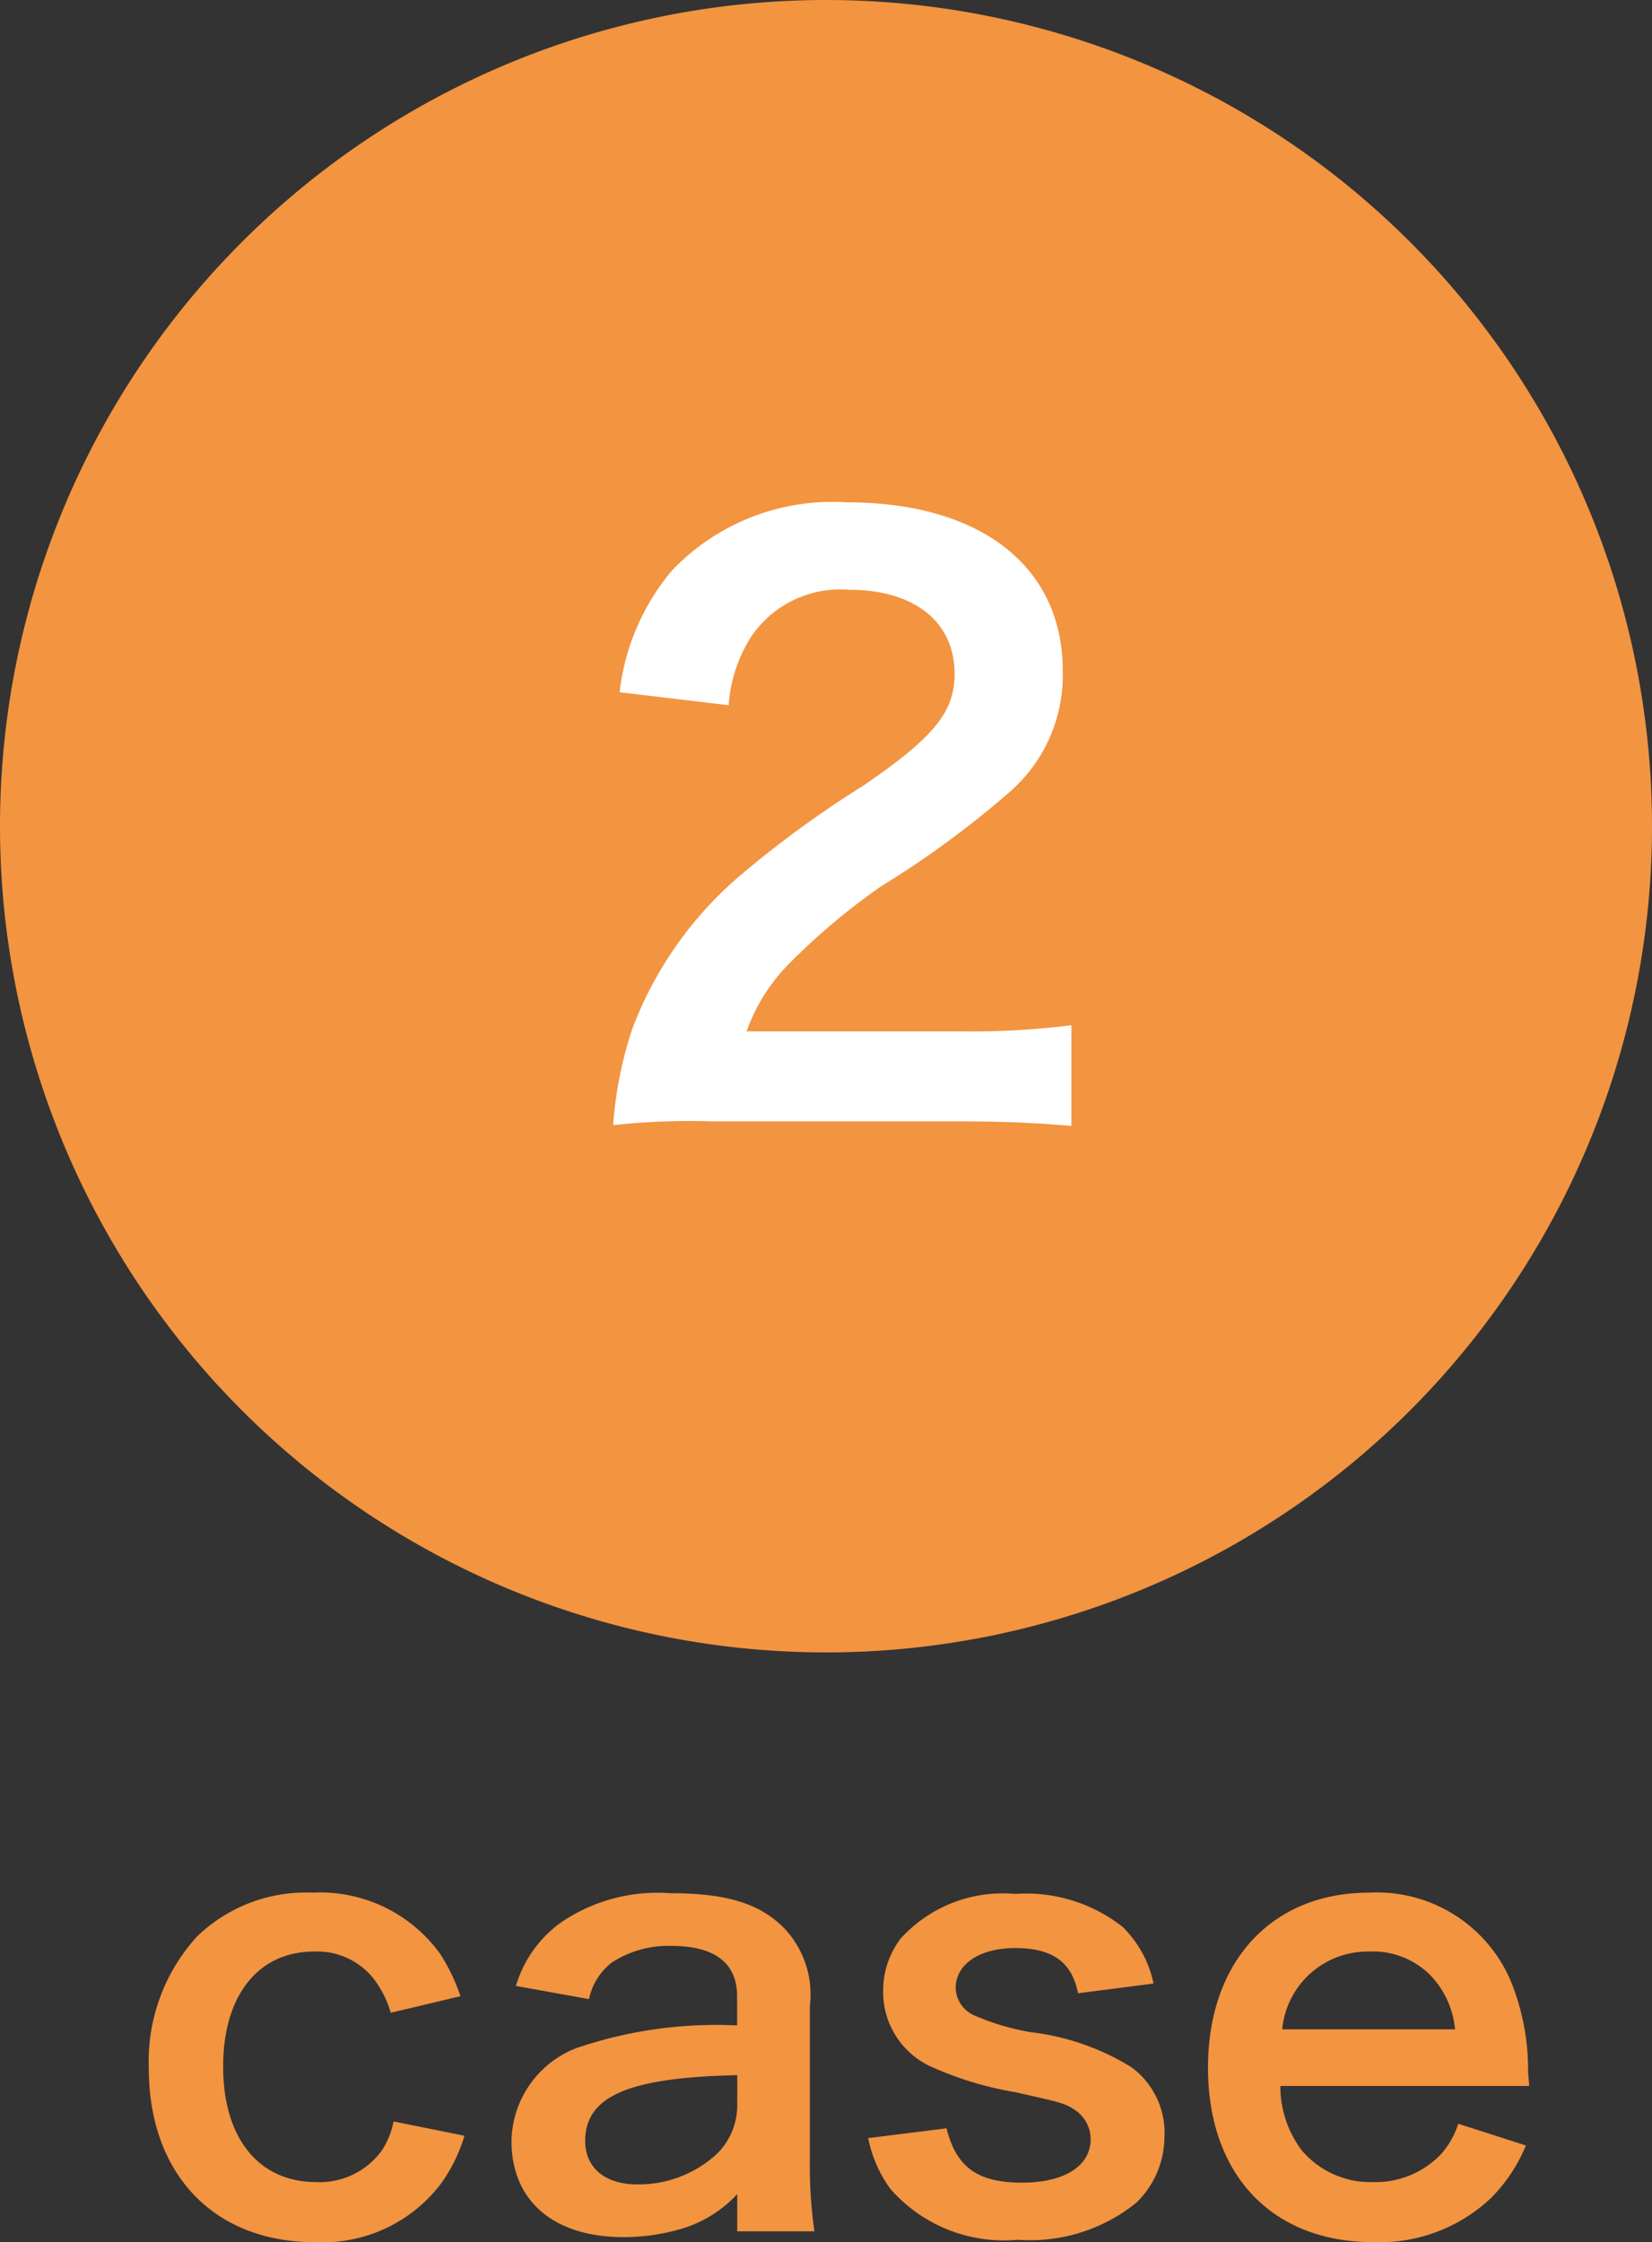 <svg xmlns="http://www.w3.org/2000/svg" width="52" height="70.558" viewBox="0 0 52 70.558">
  <rect x="0" y="0" width="52" height="70.558" fill="#333333" stroke="none"/>
  <g id="グループ_26620" data-name="グループ 26620" transform="translate(-6586 5098)">
    <path id="パス_39654" data-name="パス 39654" d="M10.494-7.182A5.991,5.991,0,0,0,9.864-8.5,4.656,4.656,0,0,0,5.832-10.44,4.929,4.929,0,0,0,2.214-9.072,5.82,5.82,0,0,0,.684-4.914C.684-1.584,2.736.558,5.9.558A4.678,4.678,0,0,0,9.864-1.26a5.04,5.04,0,0,0,.756-1.53L8.388-3.24a2.516,2.516,0,0,1-.36.9,2.41,2.41,0,0,1-2.07,1.008c-1.818,0-2.934-1.386-2.934-3.636,0-2.232,1.1-3.618,2.862-3.618a2.265,2.265,0,0,1,1.854.828A3.244,3.244,0,0,1,8.3-6.66Zm8.712,7.4h2.43a14.477,14.477,0,0,1-.144-2.25V-6.876a3.023,3.023,0,0,0-.846-2.484c-.774-.756-1.818-1.062-3.546-1.062a5.389,5.389,0,0,0-3.438.918,3.761,3.761,0,0,0-1.422,2l2.3.414a1.961,1.961,0,0,1,.72-1.152,3.247,3.247,0,0,1,1.872-.522c1.368,0,2.07.54,2.07,1.584v.918a13.617,13.617,0,0,0-5.076.72A3.193,3.193,0,0,0,12.1-2.628C12.1-.738,13.428.4,15.624.4A6.369,6.369,0,0,0,17.3.18,3.9,3.9,0,0,0,19.206-.954Zm0-4.014a2.145,2.145,0,0,1-.648,1.584,3.655,3.655,0,0,1-2.5.954c-1.008,0-1.638-.522-1.638-1.368,0-1.4,1.35-2,4.788-2.07Zm4.122,1.08a4.049,4.049,0,0,0,.7,1.6,4.755,4.755,0,0,0,4.014,1.6A5.314,5.314,0,0,0,31.77-.684a2.894,2.894,0,0,0,.882-2.034A2.558,2.558,0,0,0,31.608-4.95a7.737,7.737,0,0,0-3.168-1.1,7.582,7.582,0,0,1-1.8-.54.97.97,0,0,1-.558-.846c0-.756.756-1.26,1.872-1.26,1.17,0,1.782.432,1.98,1.422l2.376-.306a3.5,3.5,0,0,0-.972-1.782A4.911,4.911,0,0,0,27.954-10.4a4.341,4.341,0,0,0-3.6,1.4A2.678,2.678,0,0,0,23.8-7.326,2.577,2.577,0,0,0,25.38-4.932a10.881,10.881,0,0,0,2.592.774c1.44.324,1.548.342,1.89.576a1.1,1.1,0,0,1,.468.9c0,.846-.828,1.368-2.16,1.368-1.4,0-2.07-.486-2.376-1.71ZM44.136-4.356c-.036-.414-.036-.468-.036-.5A7.4,7.4,0,0,0,43.578-7.6,4.573,4.573,0,0,0,39.1-10.44c-3.078,0-5.076,2.178-5.076,5.508,0,3.366,2.016,5.49,5.2,5.49A5.112,5.112,0,0,0,42.93-.828a5.059,5.059,0,0,0,1.1-1.656L41.9-3.168a2.616,2.616,0,0,1-.522.936,2.846,2.846,0,0,1-2.16.9,2.829,2.829,0,0,1-2.25-1.008,3.346,3.346,0,0,1-.666-2.016ZM36.36-6.138a2.7,2.7,0,0,1,2.7-2.448A2.567,2.567,0,0,1,41-7.866,2.825,2.825,0,0,1,41.8-6.138Z" transform="translate(6590 -5028)" fill="#f39440"/>
    <path id="パス_39653" data-name="パス 39653" d="M26,0A26,26,0,1,1,0,26,26,26,0,0,1,26,0Z" transform="translate(6586 -5098)" fill="#f39440"/>
    <path id="パス_39655" data-name="パス 39655" d="M12.1.288c1.536,0,2.5.048,3.624.144V-2.736a25.216,25.216,0,0,1-3.5.192H5.5A5.785,5.785,0,0,1,6.864-4.7,21,21,0,0,1,9.72-7.1a30.046,30.046,0,0,0,4.032-2.952,4.872,4.872,0,0,0,1.7-3.84c0-3.288-2.592-5.3-6.792-5.3a6.979,6.979,0,0,0-5.5,2.136,7.2,7.2,0,0,0-1.656,3.84l3.432.408a4.561,4.561,0,0,1,.744-2.208A3.391,3.391,0,0,1,8.736-16.44c2.04,0,3.312,1.008,3.312,2.64,0,1.224-.672,2.016-2.88,3.528a33.051,33.051,0,0,0-3.96,2.9,11.845,11.845,0,0,0-3.288,4.7A12.263,12.263,0,0,0,1.3.408a22.118,22.118,0,0,1,3.1-.12Z" transform="translate(6604 -5063)" fill="#fff"/>
  </g>
</svg>
